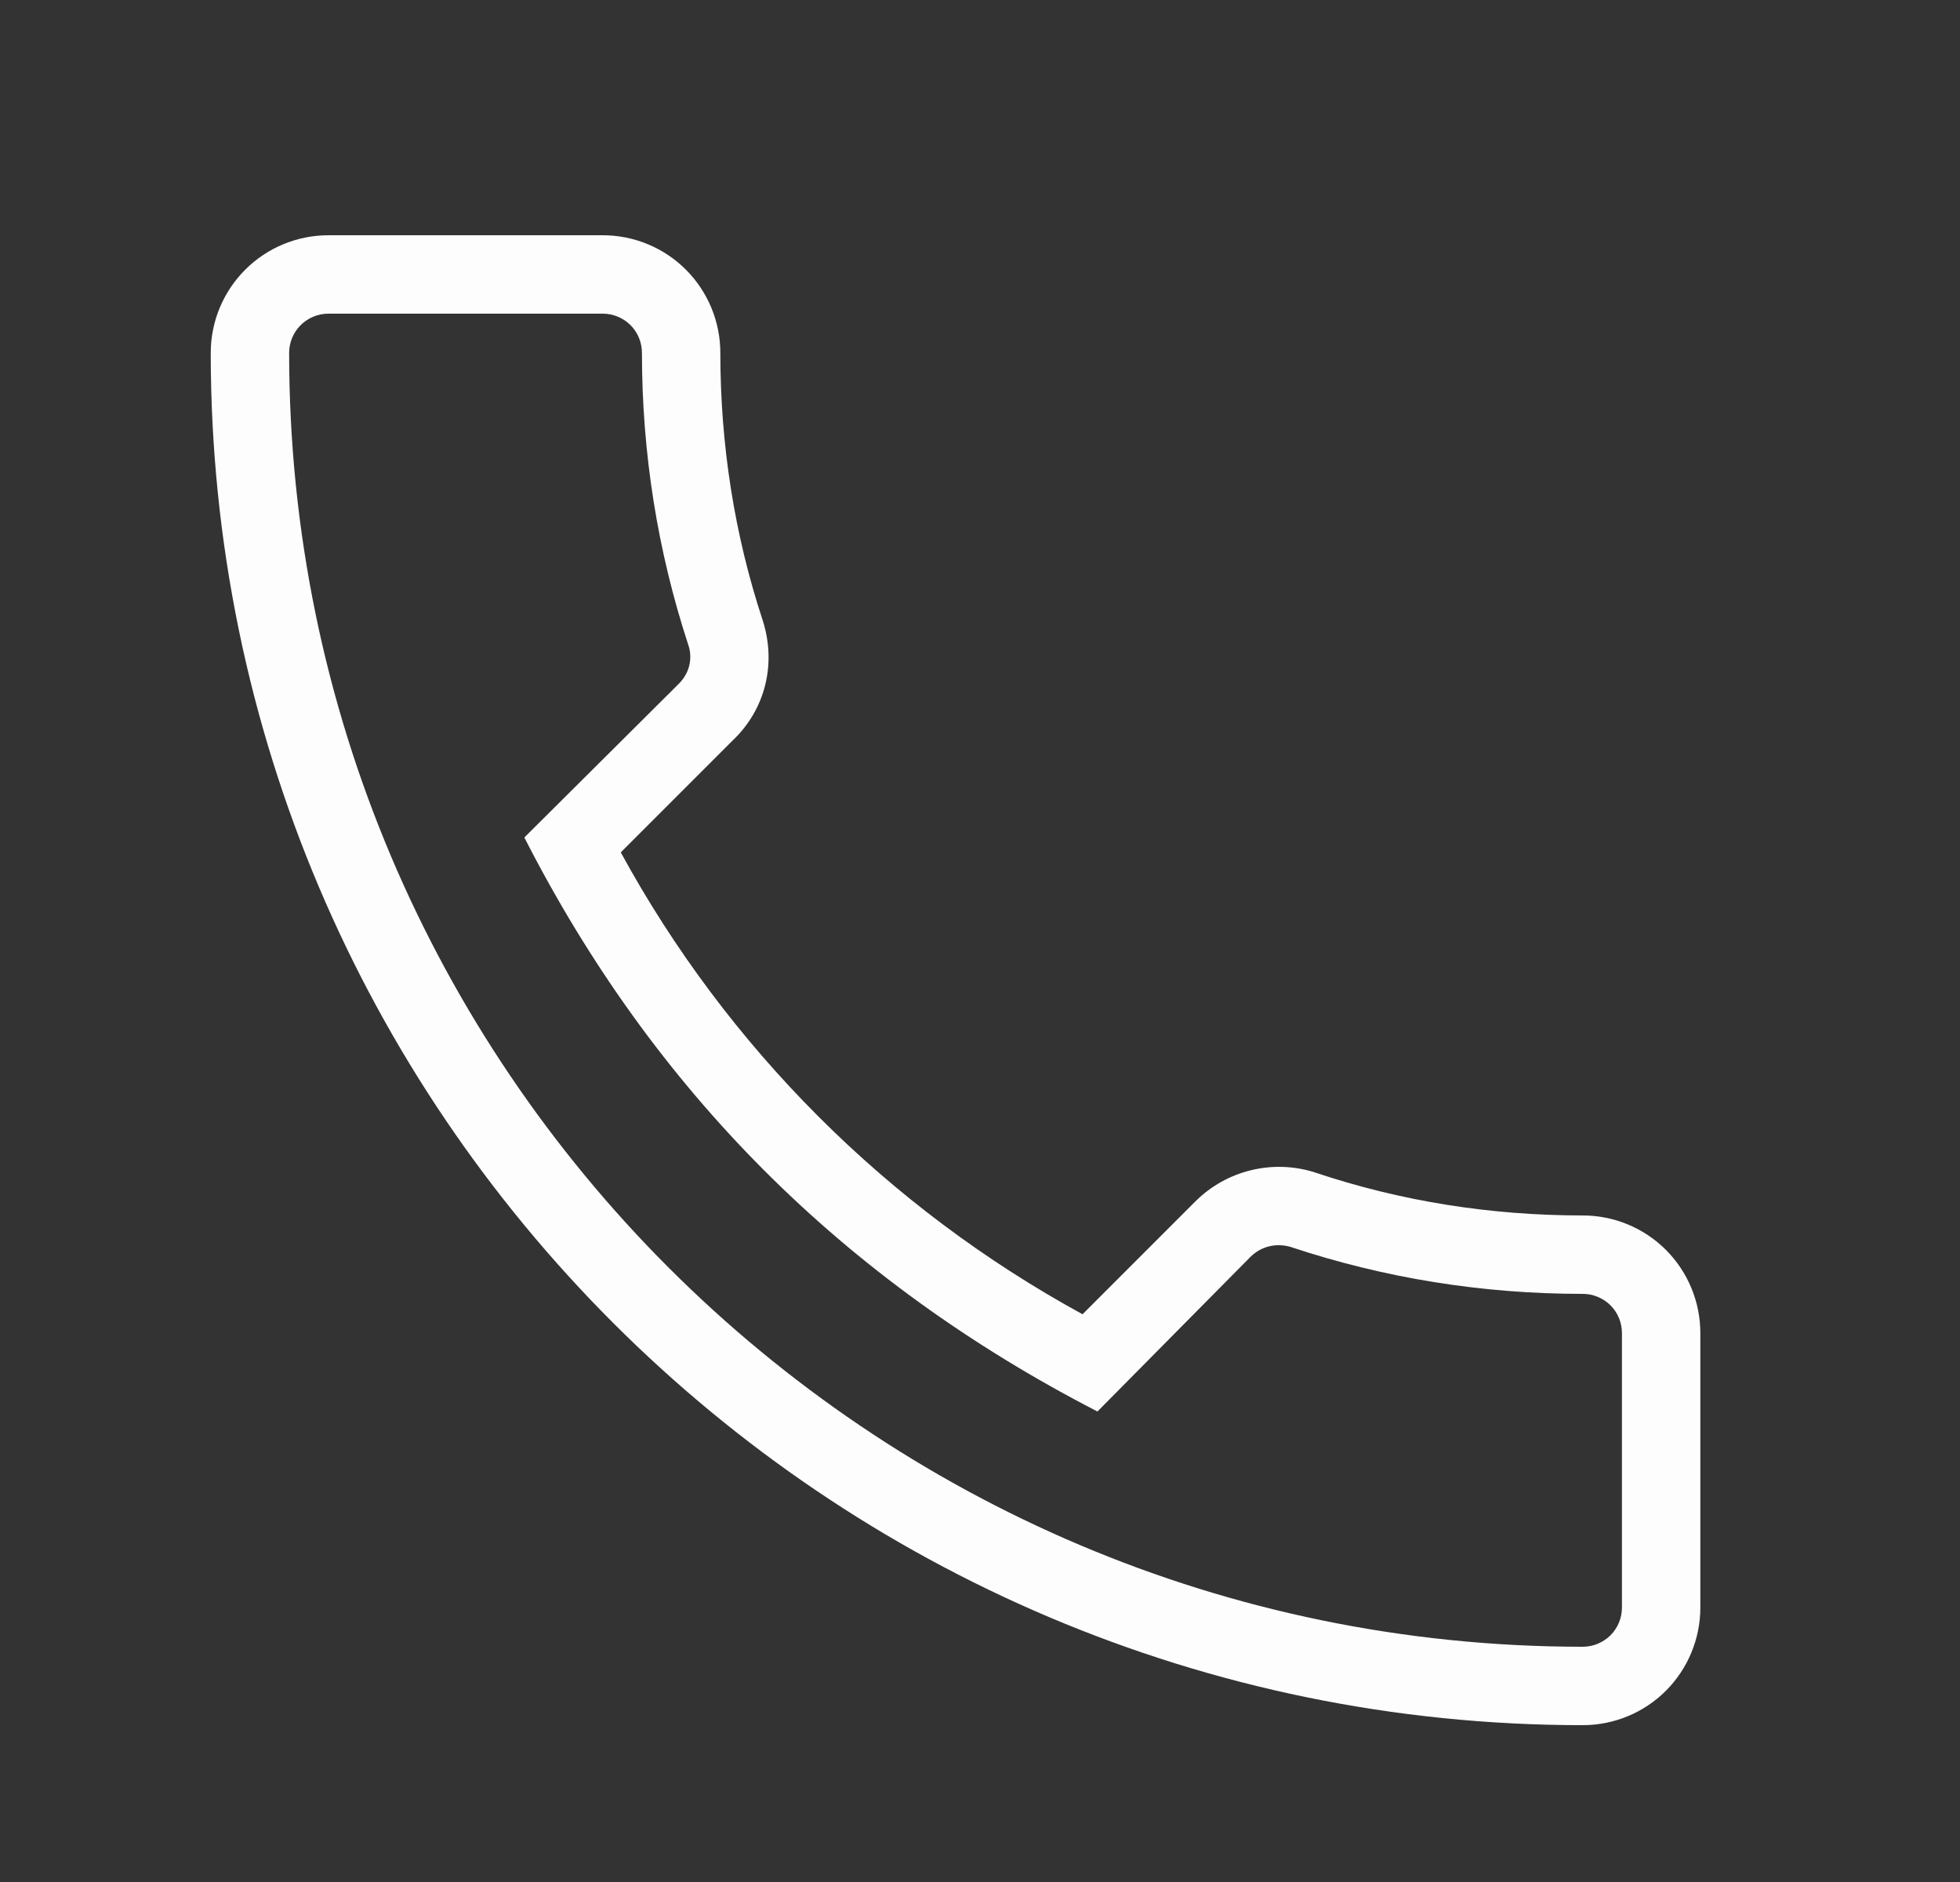 <svg width="25" height="24" viewBox="0 0 25 24" fill="none" xmlns="http://www.w3.org/2000/svg">
<rect x="0" y="0" width="25" height="24" fill="#333333" stroke="none"/>
<path d="M20.188 22C20.586 22 20.968 21.842 21.249 21.561C21.53 21.279 21.688 20.898 21.688 20.5V17C21.688 16.602 21.53 16.221 21.249 15.939C20.968 15.658 20.586 15.5 20.188 15.5C19.018 15.5 17.868 15.32 16.768 14.95C16.505 14.867 16.225 14.858 15.957 14.923C15.689 14.988 15.444 15.125 15.248 15.32L13.808 16.76C11.321 15.402 9.276 13.358 7.918 10.87L9.348 9.44C9.758 9.05 9.908 8.47 9.728 7.91C9.368 6.82 9.188 5.67 9.188 4.5C9.188 4.102 9.03 3.721 8.749 3.439C8.468 3.158 8.086 3 7.688 3H4.188C3.791 3 3.409 3.158 3.128 3.439C2.846 3.721 2.688 4.102 2.688 4.5C2.688 14.15 10.538 22 20.188 22ZM4.188 4H7.688C7.821 4 7.948 4.053 8.042 4.146C8.136 4.24 8.188 4.367 8.188 4.5C8.188 5.78 8.388 7.03 8.778 8.22C8.828 8.36 8.818 8.56 8.658 8.72L6.688 10.68C8.338 13.91 10.758 16.33 13.998 18L15.948 16.03C16.088 15.89 16.278 15.85 16.458 15.9C17.658 16.3 18.908 16.5 20.188 16.5C20.321 16.5 20.448 16.553 20.542 16.646C20.636 16.74 20.688 16.867 20.688 17V20.5C20.688 20.633 20.636 20.76 20.542 20.854C20.448 20.947 20.321 21 20.188 21C11.088 21 3.688 13.6 3.688 4.5C3.688 4.367 3.741 4.24 3.835 4.146C3.929 4.053 4.056 4 4.188 4Z" fill="#FDFDFD"/>
</svg>
